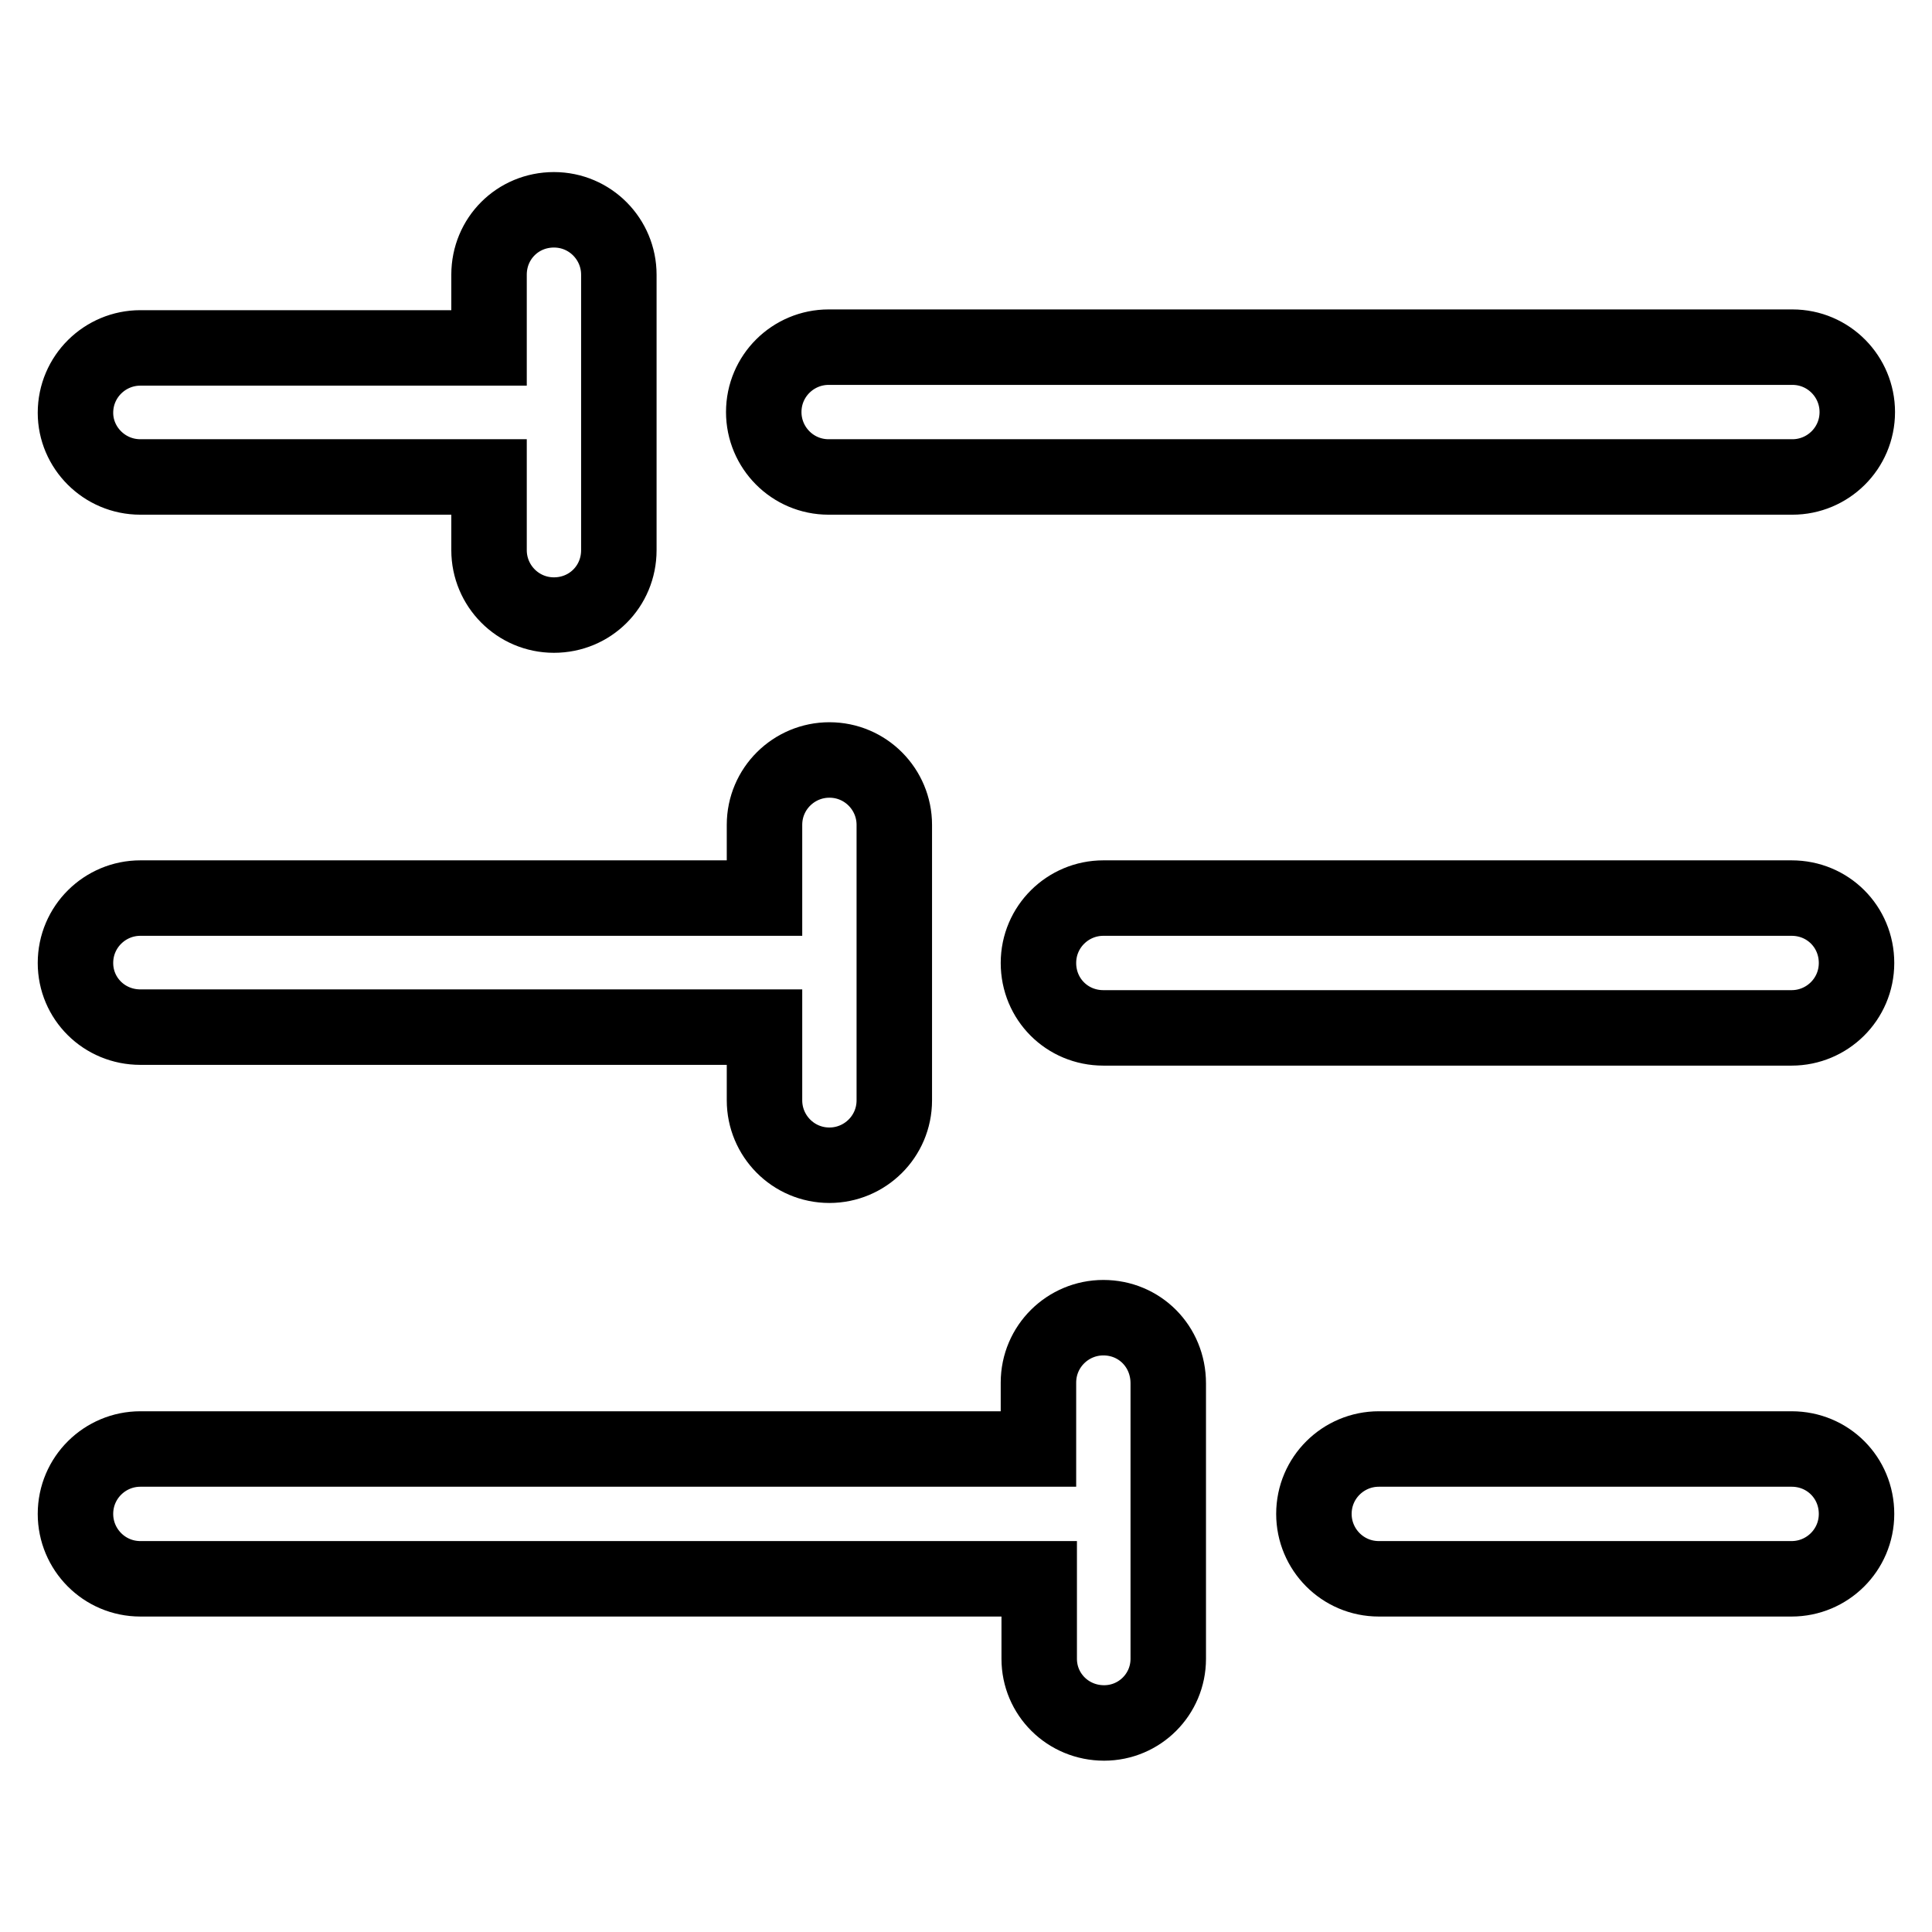 <?xml version="1.0" encoding="utf-8"?>
<!-- Svg Vector Icons : http://www.onlinewebfonts.com/icon -->
<!DOCTYPE svg PUBLIC "-//W3C//DTD SVG 1.1//EN" "http://www.w3.org/Graphics/SVG/1.1/DTD/svg11.dtd">
<svg version="1.1" xmlns="http://www.w3.org/2000/svg" xmlns:xlink="http://www.w3.org/1999/xlink" x="0px" y="0px" viewBox="0 0 256 256" enable-background="new 0 0 256 256" xml:space="preserve">
<g> <path stroke-width="10" fill-opacity="0" stroke="#000000"  d="M18.6,63.2h46.2v9.7c0,4.7,3.8,8.6,8.6,8.6s8.6-3.8,8.6-8.6V36.4c0-4.7-3.8-8.6-8.6-8.6s-8.6,3.8-8.6,8.6 v9.7H18.6c-4.7,0-8.6,3.8-8.6,8.6C10,59.3,13.8,63.2,18.6,63.2z M18.6,136.1h82.7v9.7c0,4.7,3.8,8.6,8.6,8.6c4.7,0,8.6-3.8,8.6-8.6 v-36.5c0-4.7-3.8-8.6-8.6-8.6c-4.7,0-8.6,3.8-8.6,8.6v9.7H18.6c-4.7,0-8.6,3.8-8.6,8.6C10,132.3,13.8,136.1,18.6,136.1z M237.4,192 h-54.7c-4.7,0-8.6,3.8-8.6,8.6c0,4.7,3.8,8.6,8.6,8.6h54.7c4.7,0,8.6-3.8,8.6-8.6C246,195.8,242.2,192,237.4,192z M237.4,119h-91.2 c-4.7,0-8.6,3.8-8.6,8.6s3.8,8.6,8.6,8.6h91.2c4.7,0,8.6-3.8,8.6-8.6S242.2,119,237.4,119z M109.8,63.2h127.7 c4.7,0,8.6-3.8,8.6-8.6c0-4.7-3.8-8.6-8.6-8.6H109.8c-4.7,0-8.6,3.8-8.6,8.6C101.2,59.3,105,63.2,109.8,63.2z M146.2,174.6 c-4.7,0-8.6,3.8-8.6,8.6v8.8H18.6c-4.7,0-8.6,3.8-8.6,8.6c0,4.7,3.8,8.6,8.6,8.6h119.1v10.6c0,4.7,3.8,8.5,8.6,8.5 c4.7,0,8.5-3.8,8.5-8.5v-36.5C154.8,178.4,151,174.6,146.2,174.6z"/></g>
</svg>